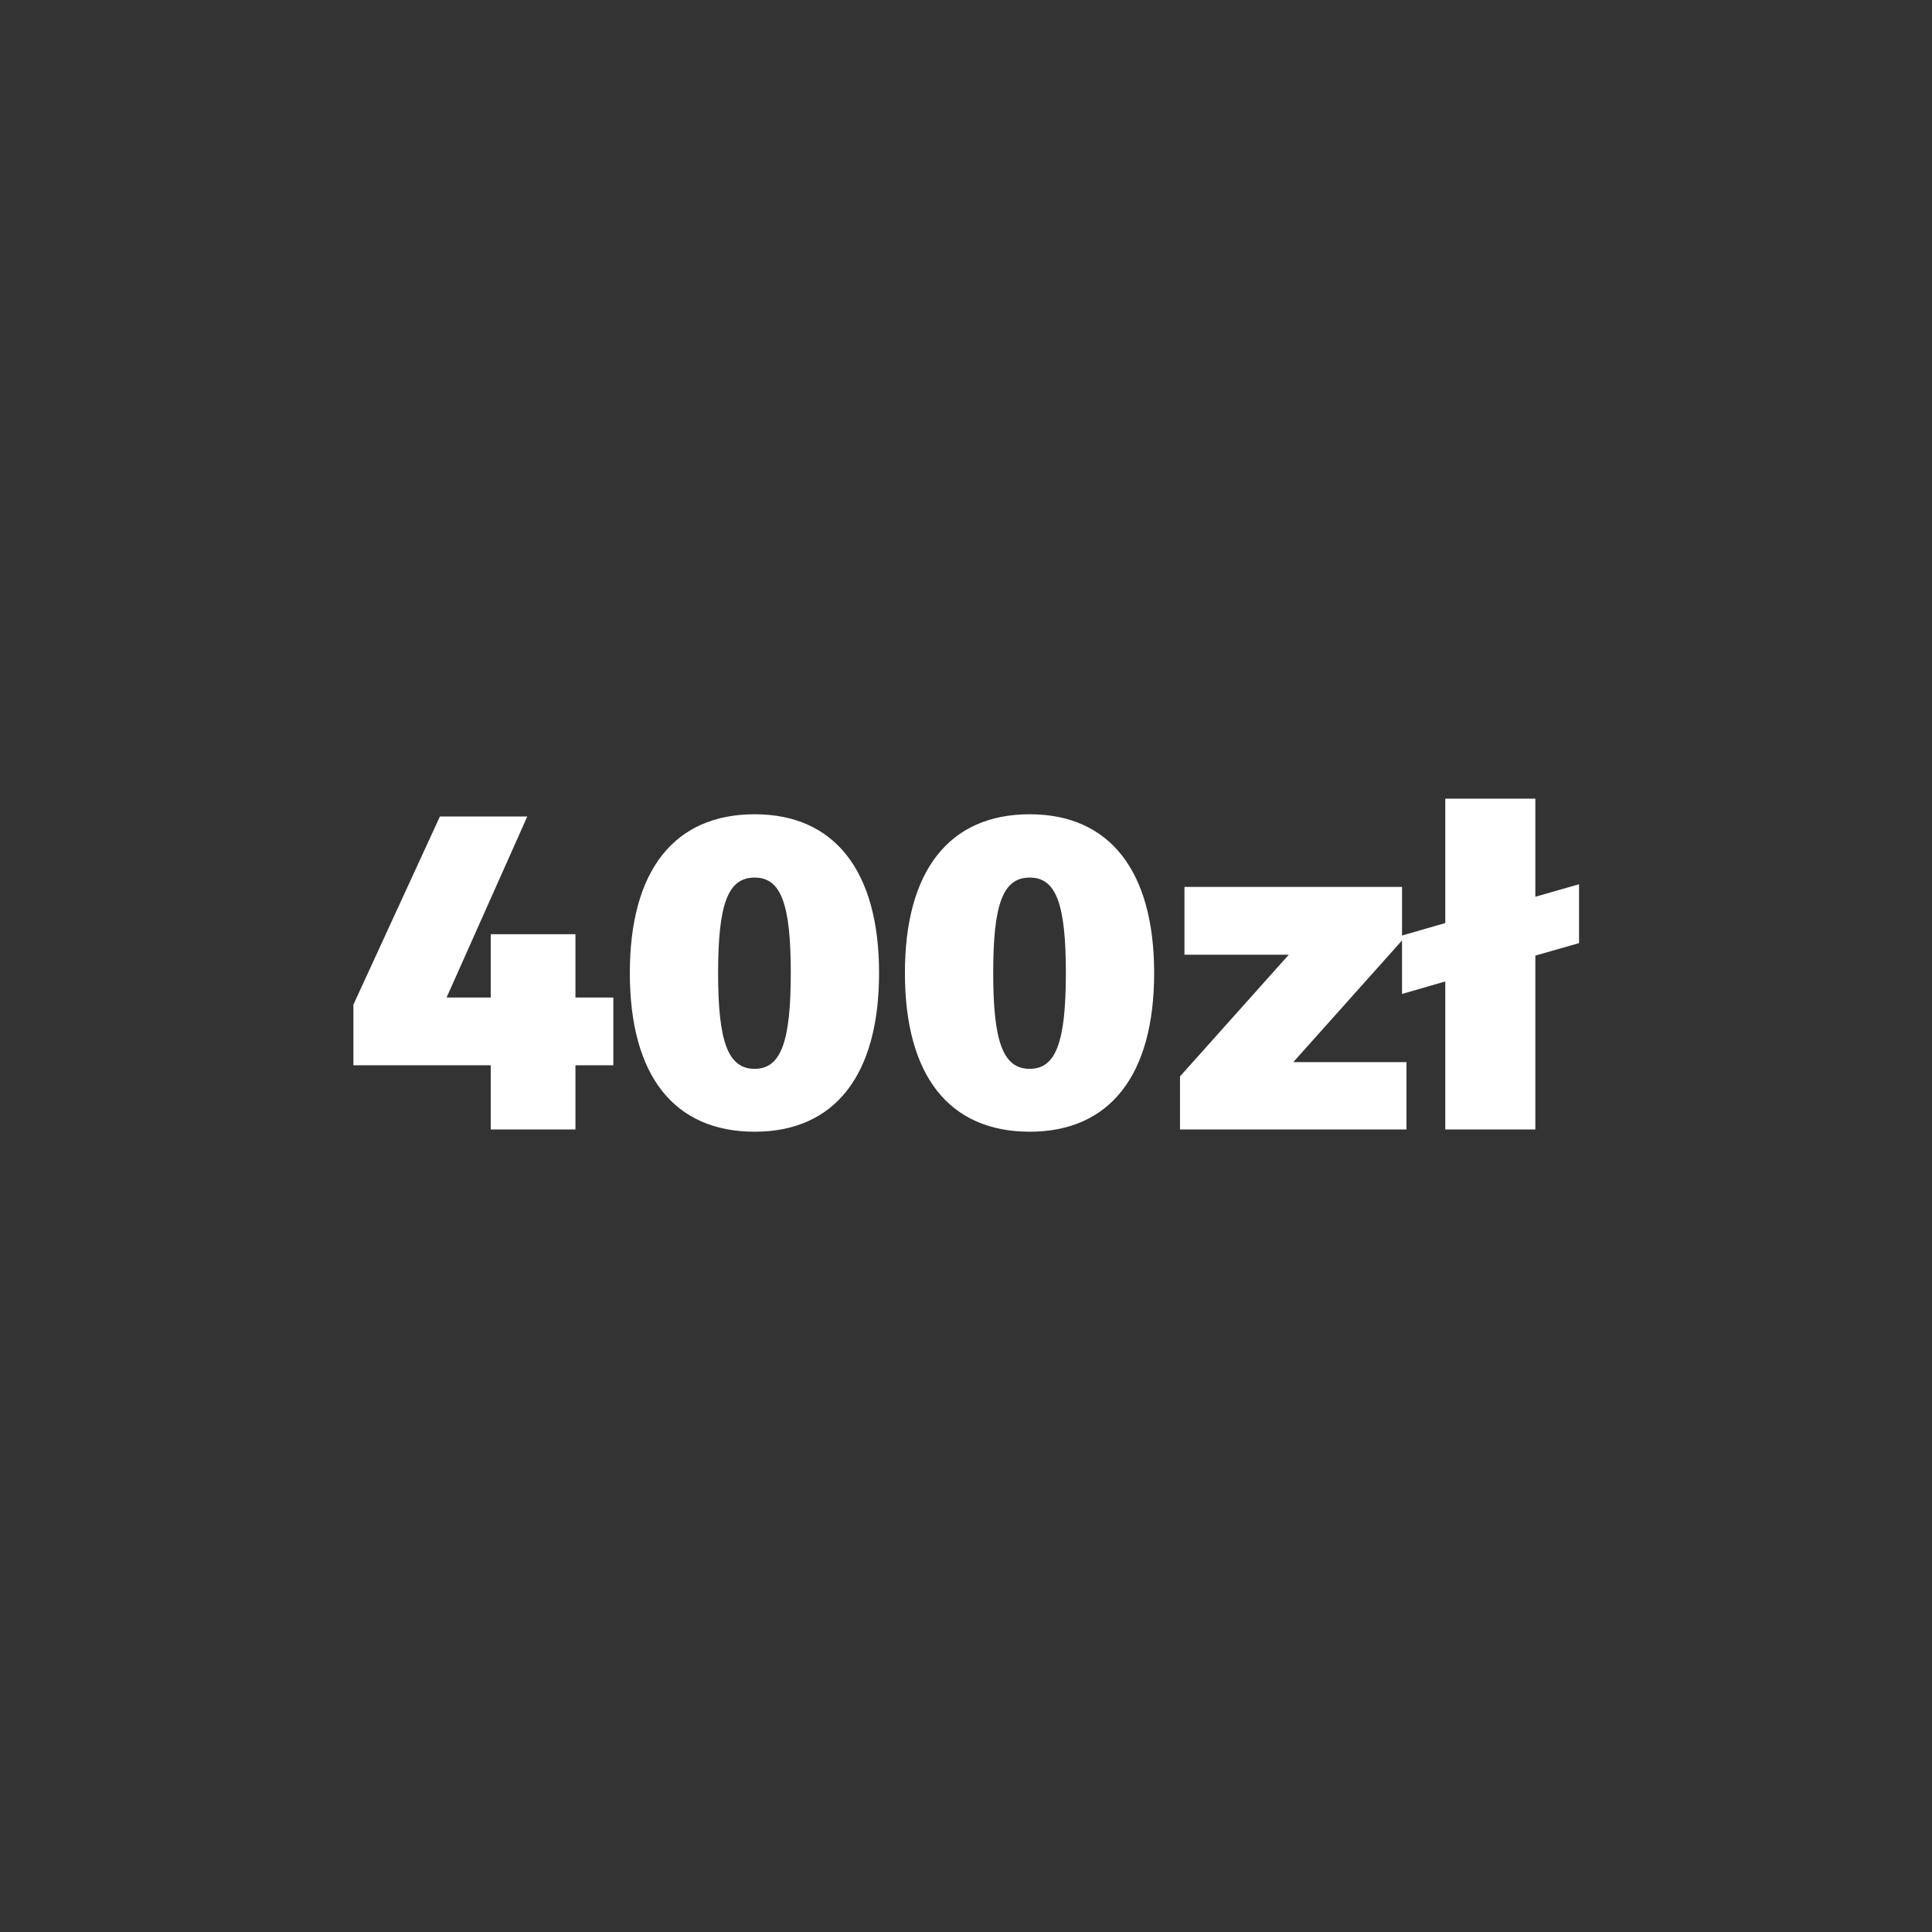 <svg width="130" height="130" xmlns="http://www.w3.org/2000/svg" xmlns:xlink="http://www.w3.org/1999/xlink"><rect width="100%" height="100%" fill="#333333" stroke="none"/><defs><rect id="a" x="0" y="0" width="130" height="130" rx="5"/></defs><g fill="none" fill-rule="evenodd"><rect width="130" height="130" rx="5" fill="none" fill-opacity="0" fill-rule="nonzero"/><mask id="b" fill="#fff"><use xlink:href="#a"/></mask><path d="M38.72 76v-4.32h2.55v-4.56h-2.55v-4.26h-5.7v4.26h-2.97l5.43-12.18H29.6L23.78 67.6v4.08h9.24V76h5.7zm12.06.15c5.37 0 8.37-3.78 8.37-10.68 0-6.87-3-10.68-8.37-10.68-5.43 0-8.4 3.81-8.4 10.68 0 6.9 2.97 10.68 8.4 10.68zm0-4.23c-1.8 0-2.46-1.83-2.46-6.45 0-4.65.66-6.42 2.46-6.42 1.77 0 2.43 1.77 2.43 6.42 0 4.62-.66 6.45-2.43 6.45zm18.51 4.23c5.37 0 8.37-3.78 8.37-10.68 0-6.87-3-10.68-8.37-10.68-5.43 0-8.4 3.81-8.4 10.68 0 6.9 2.97 10.68 8.4 10.68zm0-4.23c-1.8 0-2.46-1.83-2.46-6.45 0-4.65.66-6.42 2.46-6.42 1.77 0 2.43 1.77 2.43 6.42 0 4.62-.66 6.45-2.43 6.45zM94.64 76v-4.53h-7.62l7.32-8.19v-3.6H79.7v4.56h7.02l-7.32 8.19V76h15.24zm8.67 0V64.3l2.94-.84V59.5l-2.94.84v-6.6h-6.06v8.37l-2.91.84v3.93l2.91-.84V76h6.06z" fill="#FFF" fill-rule="nonzero" mask="url(#b)"/></g></svg>